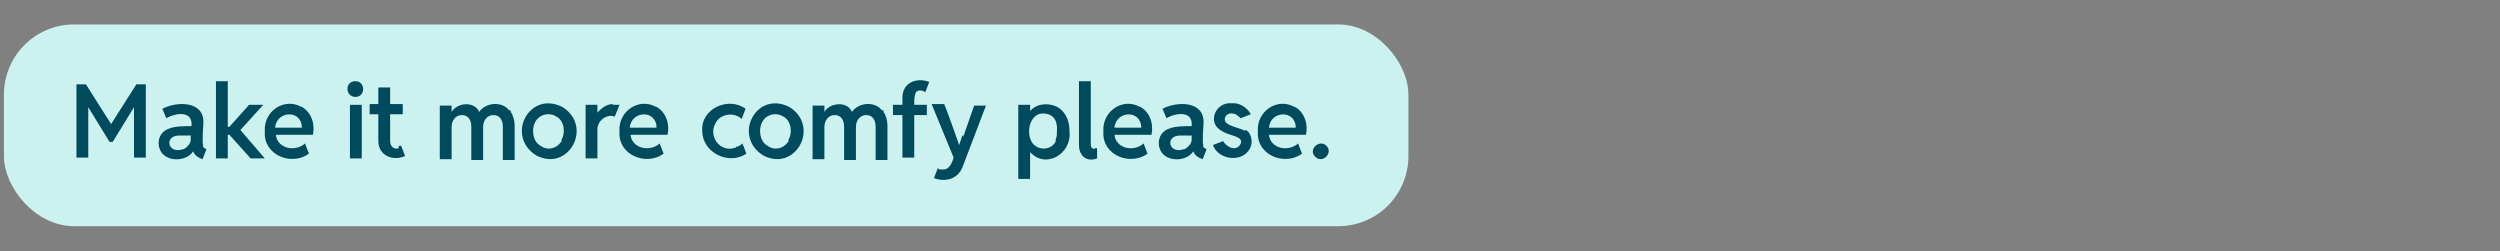 <?xml version="1.0" encoding="UTF-8"?>
<svg id="Layer_2" xmlns="http://www.w3.org/2000/svg" version="1.1" viewBox="0 0 317.2 31.9">
  <rect x="0" y="0" width="317.2" height="31.9" fill="#808080" stroke="none"/>
  <!-- Generator: Adobe Illustrator 29.1.0, SVG Export Plug-In . SVG Version: 2.1.0 Build 142)  -->
  <defs>
    <style>
      .st0 {
        fill: #004a5e;
      }

      .st1 {
        fill: #ccf2f0;
      }
    </style>
  </defs>
  <rect class="st1" x=".5" y="3.1" width="178.2" height="25.6" rx="8.9" ry="8.9"/>
  <g>
    <path class="st0" d="M14.2,15.9h0l-3.3-5.2h-1.2v9.3h1.5v-6.4h0l2.7,4.4h.4l2.7-4.4h0v6.4h1.5v-9.3h-1.2l-3.3,5.2h.2Z"/>
    <path class="st0" d="M25.8,18.5c-.2-.4,0-2.5,0-2.8.2-2.9-3.3-2.9-5.2-1.9l.5,1.2c1.2-.7,3.4-1,3.2,1-.8,0-2.1,0-2.8.3-1.3.4-1.7,1.8-1.1,2.9.8,1.4,3.3,1.3,4.1,0h0c.2.5.6.8,1.2,1l.5-1.3c-.2,0-.4-.2-.5-.4h0ZM23.3,18.9c-2.1.8-2.6-1.9-.3-1.7h1.2v.5c0,.6-.5,1-1,1.3h0Z"/>
    <polygon class="st0" points="33.4 13.3 31.6 13.3 29.1 16.1 28.9 16.1 28.9 10.3 27.4 10.3 27.4 20.1 28.9 20.1 28.9 17.1 29.1 17.1 31.8 20.1 33.6 20.1 30.5 16.5 33.4 13.3"/>
    <path class="st0" d="M38.3,13.6c-2.2-1.3-4.9.5-4.7,3.1-.2,3,3.4,4.4,5.6,2.8l-.5-1.3c-1.2,1.1-3.5.7-3.7-1.1h4.7c.3-1.4-.2-2.9-1.5-3.6h.1ZM34.9,16.2c.2-2.2,3.4-2.3,3.4,0h-3.4Z"/>
    <rect class="st0" x="44.4" y="13.3" width="1.5" height="6.8"/>
    <path class="st0" d="M45.1,10.3c-1.4,0-1.3,2,0,2s1.3-2,0-2Z"/>
    <path class="st0" d="M50.6,18.8c-.6.2-1.1-.2-1.1-.9v-3.4h1.6v-1.3h-1.6v-2.1h-1.5v2.1h-1.1v1.3h1.1v3.4c0,1.8,1.8,2.6,3.4,1.9l-.5-1.3h-.3v.3Z"/>
    <path class="st0" d="M64.6,14c-.9-1.2-3-1-3.8.2h0c-.6-1.4-2.8-1.2-3.5,0h0v-.8h-1.5v6.8h1.5v-4.1c0-.8.5-1.5,1.3-1.5s1.2.6,1.2,1.5v4.2h1.5v-4.2c0-.8.5-1.5,1.3-1.5s1.2.6,1.2,1.5v4.2h1.5v-4.4c0-.6-.2-1.3-.5-1.7v-.2h-.2Z"/>
    <path class="st0" d="M71.4,13.6c-4.2-2.2-7.3,3.6-3.4,6.1,4.1,2.2,7.3-3.6,3.4-6.1ZM71.3,17.8c-.5,1-1.8,1.4-2.7.7-1-.5-1.2-2.1-.7-3,.5-1,1.8-1.3,2.7-.7,1,.5,1.2,2.1.6,3h0Z"/>
    <path class="st0" d="M77.8,13.2c-.8,0-1.5.5-2,1.1h0v-1h-1.5v6.8h1.5v-3.7c0-1.1,1.2-2,2.2-1.6l.6-1.5h-.9,0Z"/>
    <path class="st0" d="M83.3,13.6c-2.2-1.3-4.9.5-4.7,3.1-.2,3,3.4,4.4,5.6,2.8l-.5-1.3c-1.2,1.1-3.5.7-3.7-1.1h4.7c.3-1.4-.2-2.9-1.5-3.6h0ZM79.9,16.2c.2-2.2,3.4-2.3,3.4,0h-3.4Z"/>
    <path class="st0" d="M93.4,18.7c-2,.8-3.6-1.4-2.6-3.1.6-1.2,2.4-1.4,3.3-.5l.5-1.3c-2.2-1.6-5.7,0-5.5,2.8,0,2.8,3.4,4.4,5.6,2.9l-.5-1.3c-.2.2-.4.3-.6.4h-.2Z"/>
    <path class="st0" d="M100.2,13.6c-4.2-2.2-7.3,3.6-3.4,6.1,4.1,2.2,7.3-3.6,3.4-6.1ZM100.1,17.8c-.5,1-1.8,1.4-2.7.7-1-.5-1.2-2.1-.7-3,.5-1,1.8-1.3,2.7-.7,1,.5,1.2,2.1.6,3h0Z"/>
    <path class="st0" d="M111.9,14c-.9-1.2-3-1-3.8.2h0c-.6-1.4-2.8-1.2-3.5,0h0v-.8h-1.5v6.8h1.5v-4.1c0-.8.5-1.5,1.3-1.5s1.2.6,1.2,1.5v4.2h1.5v-4.2c0-.8.5-1.5,1.3-1.5s1.2.6,1.2,1.5v4.2h1.5v-4.4c0-.6-.2-1.3-.5-1.7v-.2h-.2Z"/>
    <path class="st0" d="M116.2,11.7c.3-.3.8-.3,1.2,0l.5-1.3c-1.5-.6-3.4,0-3.4,2v.9h-1.2v1.3h1.2v5.4h1.5v-5.4h1.6v-1.3h-1.6c0-.5,0-1.3.2-1.5h0Z"/>
    <path class="st0" d="M122.1,17.2l-.4,1.2h0c-.3-.8-1.5-4.3-1.9-5.2h-1.6l2.8,6.8c-.2.6-.5,1.5-1.3,1.5s-.5,0-.7-.2l-.5,1.3c1.6.6,3.2,0,3.7-1.6l2.9-7.6h-1.5l-1.4,4h0v-.2Z"/>
    <path class="st0" d="M134.2,13.6c-1.1-.6-2.7-.5-3.5.5h0v-.8h-1.5v9.4h1.5v-3.4h0c2,2.2,5.3.2,5-2.6,0-1.4-.5-2.5-1.5-3.1h0ZM134,17.8c-.5,1.4-2.6,1.4-3.2,0-.6-1.3,0-3.4,1.5-3.4s1.9,1.1,1.8,2.2c0,.5,0,.8-.2,1.2h0Z"/>
    <path class="st0" d="M138.9,18.9c-.4,0-.5-.3-.5-.6v-8h-1.5v8.1c0,1.4,1,2.2,2.3,1.7v-1.3h-.3Z"/>
    <path class="st0" d="M144.7,13.6c-2.2-1.3-4.9.5-4.7,3.1-.2,3,3.4,4.4,5.6,2.8l-.5-1.3c-1.2,1.1-3.5.7-3.7-1.1h4.7c.3-1.4-.2-2.9-1.5-3.6h0ZM141.4,16.2c.2-2.2,3.4-2.3,3.4,0h-3.4Z"/>
    <path class="st0" d="M152.7,18.5c-.2-.4,0-2.5,0-2.8.2-2.9-3.3-2.9-5.2-1.9l.5,1.2c1.2-.7,3.4-1,3.2,1-.8,0-2.1,0-2.8.3-1.3.4-1.7,1.8-1.1,2.9.8,1.4,3.3,1.3,4.1,0h0c.2.5.6.8,1.2,1l.5-1.3c-.2,0-.4-.2-.5-.4h.1ZM150.3,18.9c-2.1.8-2.6-1.9-.3-1.7h1.2v.5c0,.6-.5,1-1,1.3h.1Z"/>
    <path class="st0" d="M158.1,16.7c-.7-.5-1.7-.5-2.5-1.1-.5-.5,0-1.3.7-1.2.5,0,.8.3,1.1.6l1.3-.5c-.4-.8-1.4-1.5-2.4-1.4-2.1-.2-3.2,2.5-1.3,3.5.7.5,1.6.5,2.3,1,.5.5-.2,1.3-.8,1.2-.5,0-1.1-.5-1.3-.9l-1.3.5c.6,1.8,3.5,2.3,4.6.6.5-.7.4-2-.4-2.5h-.2l.2.2Z"/>
    <path class="st0" d="M164.3,13.6c-2.2-1.3-4.9.5-4.7,3.1-.2,3,3.4,4.4,5.6,2.8l-.5-1.3c-1.2,1.1-3.5.7-3.7-1.1h4.7c.3-1.4-.2-2.9-1.5-3.6h0ZM161,16.2c.2-2.2,3.4-2.3,3.4,0h-3.4Z"/>
    <path class="st0" d="M168.3,18.5c-.9-.9-2.4.5-1.4,1.4.9.9,2.3-.5,1.4-1.4Z"/>
  </g>
</svg>